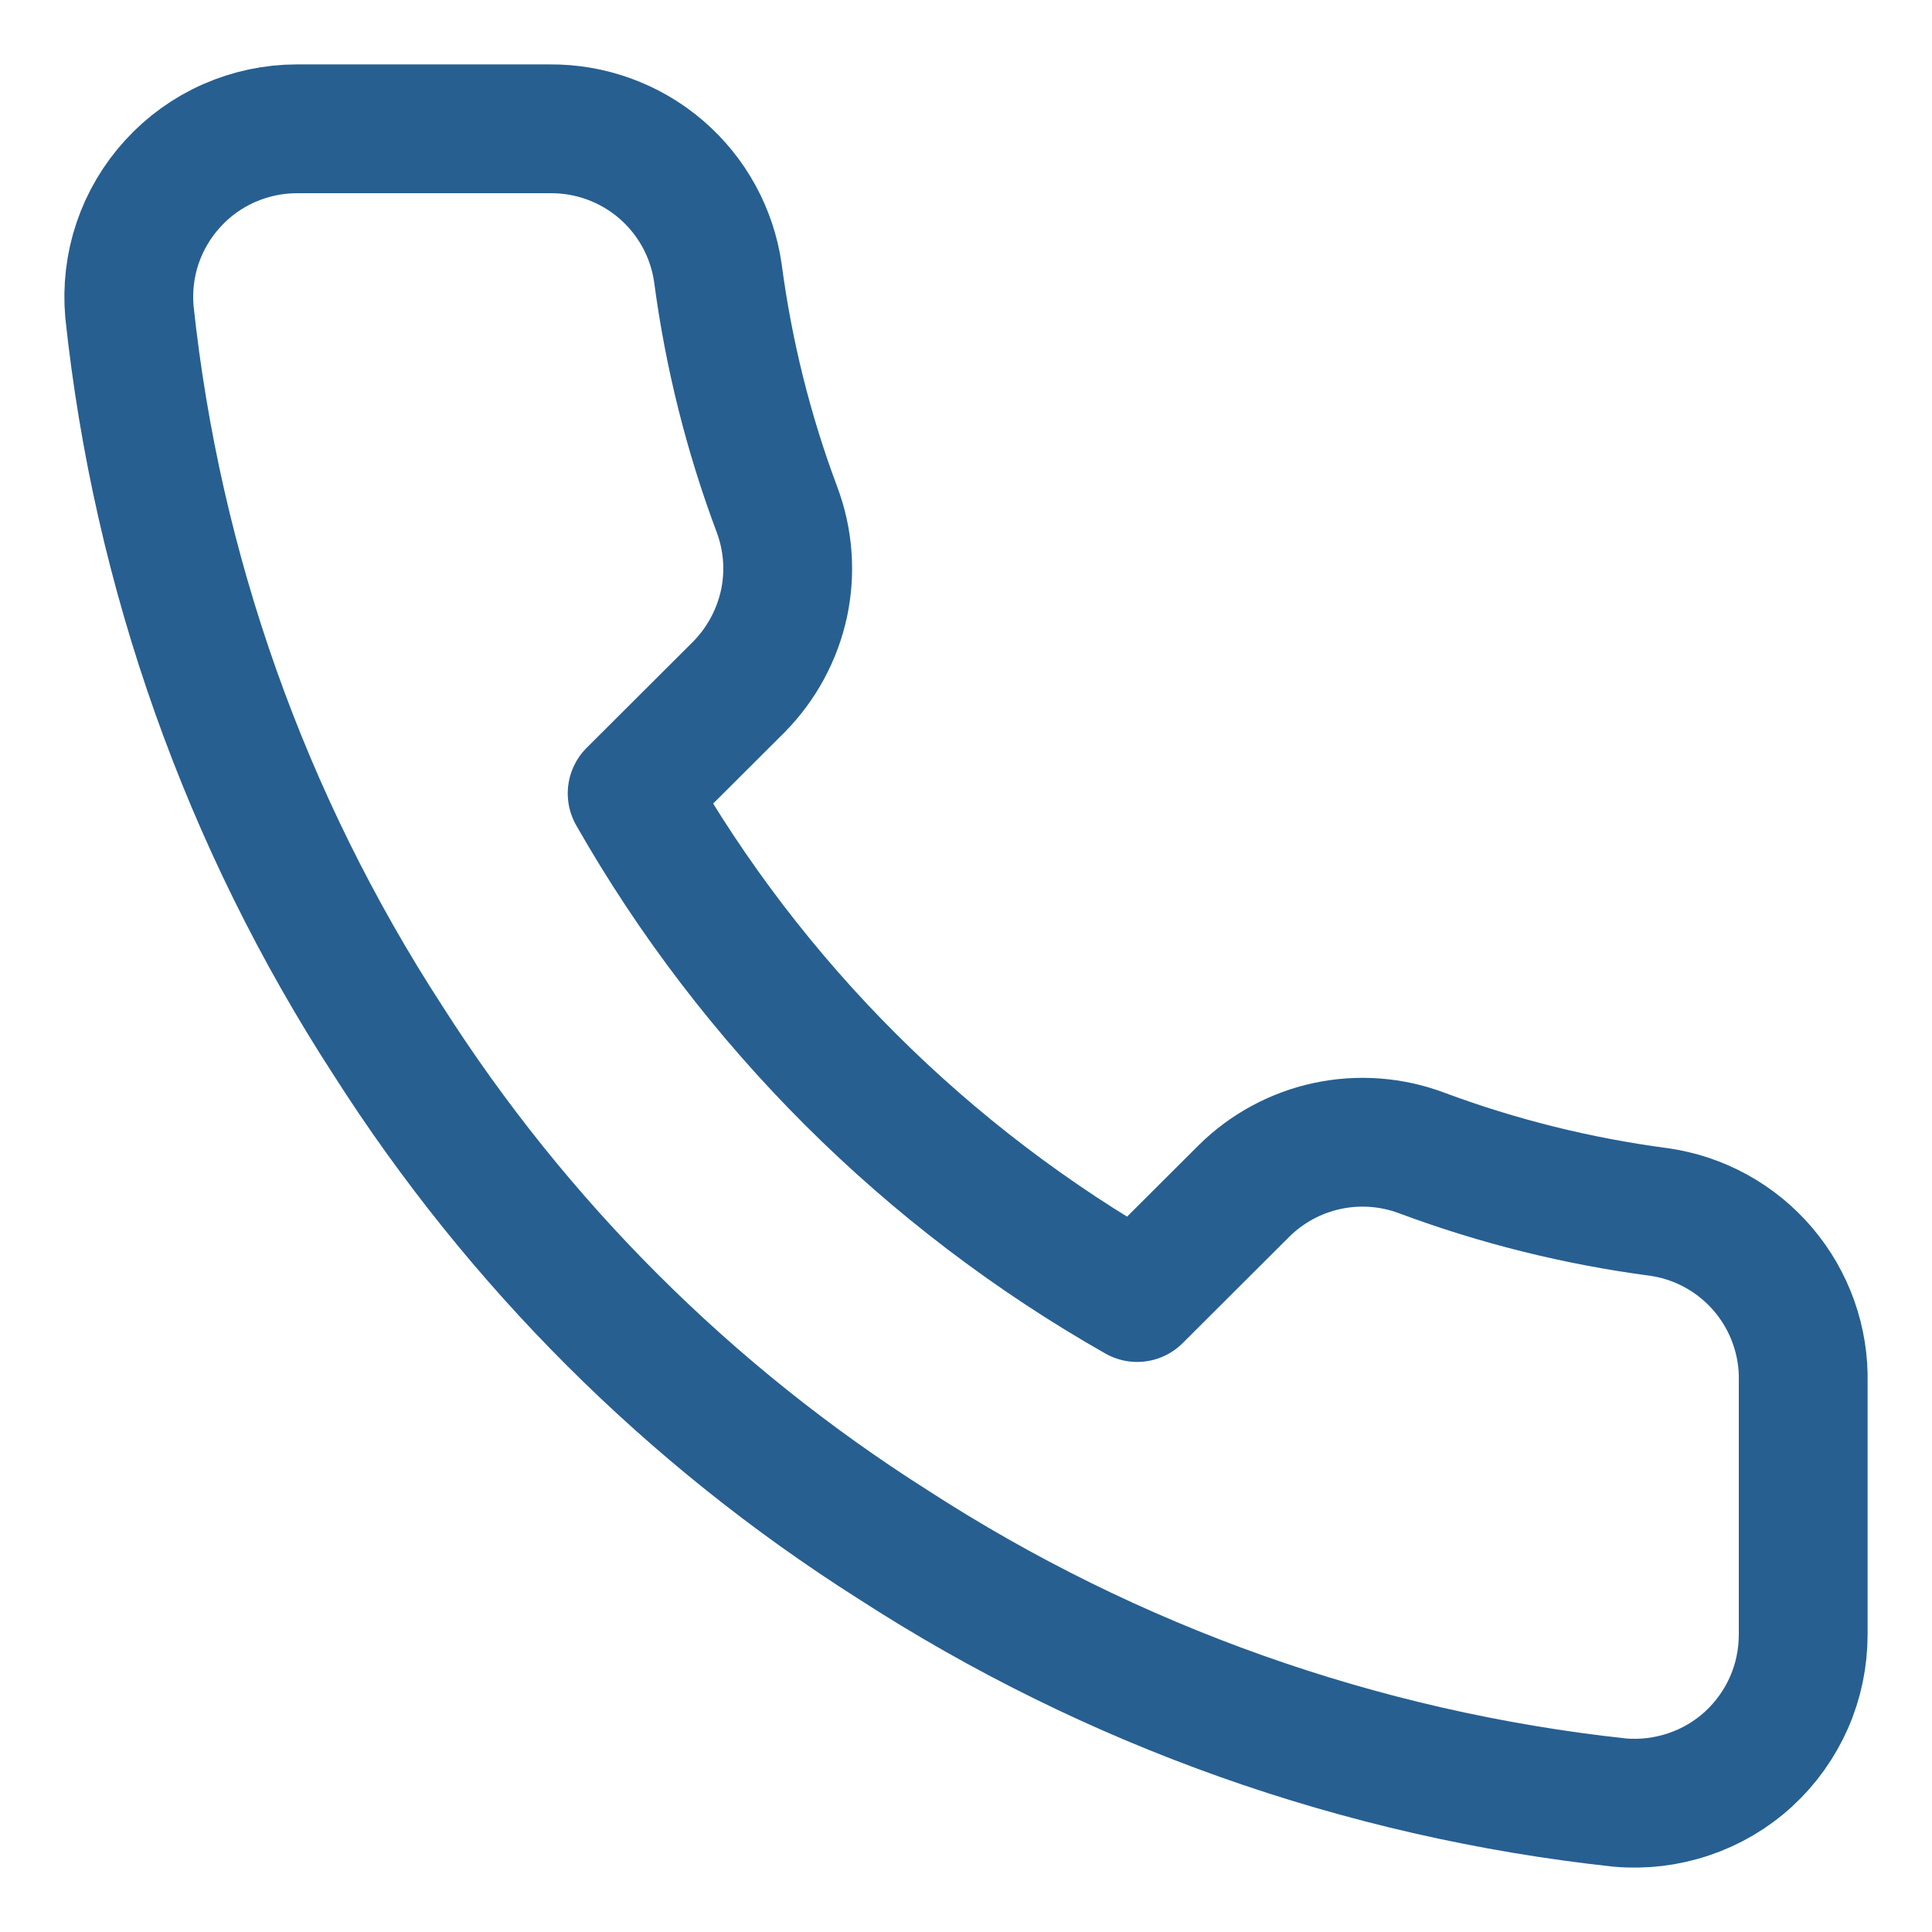 <svg width="15" height="15" viewBox="0 0 15 15" fill="none" xmlns="http://www.w3.org/2000/svg">
<g clip-path="url(#clip0_605_71)">
<path d="M14 10.733V12.69C14 12.872 13.963 13.052 13.89 13.218C13.817 13.384 13.71 13.534 13.576 13.657C13.442 13.78 13.284 13.873 13.111 13.931C12.939 13.989 12.756 14.011 12.575 13.995C10.563 13.777 8.631 13.091 6.934 11.992C5.354 10.991 4.016 9.654 3.012 8.078C1.907 6.376 1.22 4.439 1.005 2.422C0.989 2.242 1.01 2.06 1.068 1.888C1.126 1.717 1.219 1.559 1.342 1.425C1.464 1.291 1.613 1.184 1.779 1.111C1.945 1.038 2.125 1 2.306 1H4.267C4.584 0.997 4.892 1.109 5.132 1.315C5.373 1.522 5.53 1.809 5.574 2.122C5.657 2.748 5.81 3.363 6.032 3.955C6.12 4.189 6.139 4.442 6.087 4.686C6.034 4.93 5.913 5.154 5.738 5.332L4.908 6.16C5.838 7.793 7.193 9.145 8.829 10.074L9.659 9.246C9.837 9.07 10.062 8.949 10.306 8.897C10.55 8.845 10.805 8.864 11.039 8.952C11.632 9.173 12.248 9.326 12.875 9.409C13.193 9.453 13.483 9.613 13.69 9.857C13.897 10.101 14.008 10.413 14 10.733Z" stroke="#275F91" stroke-linecap="round" stroke-linejoin="round"/>
</g>
<defs>
<clipPath id="clip0_605_71">
<rect width="15" height="15" fill="white"/>
</clipPath>
</defs>
</svg>
